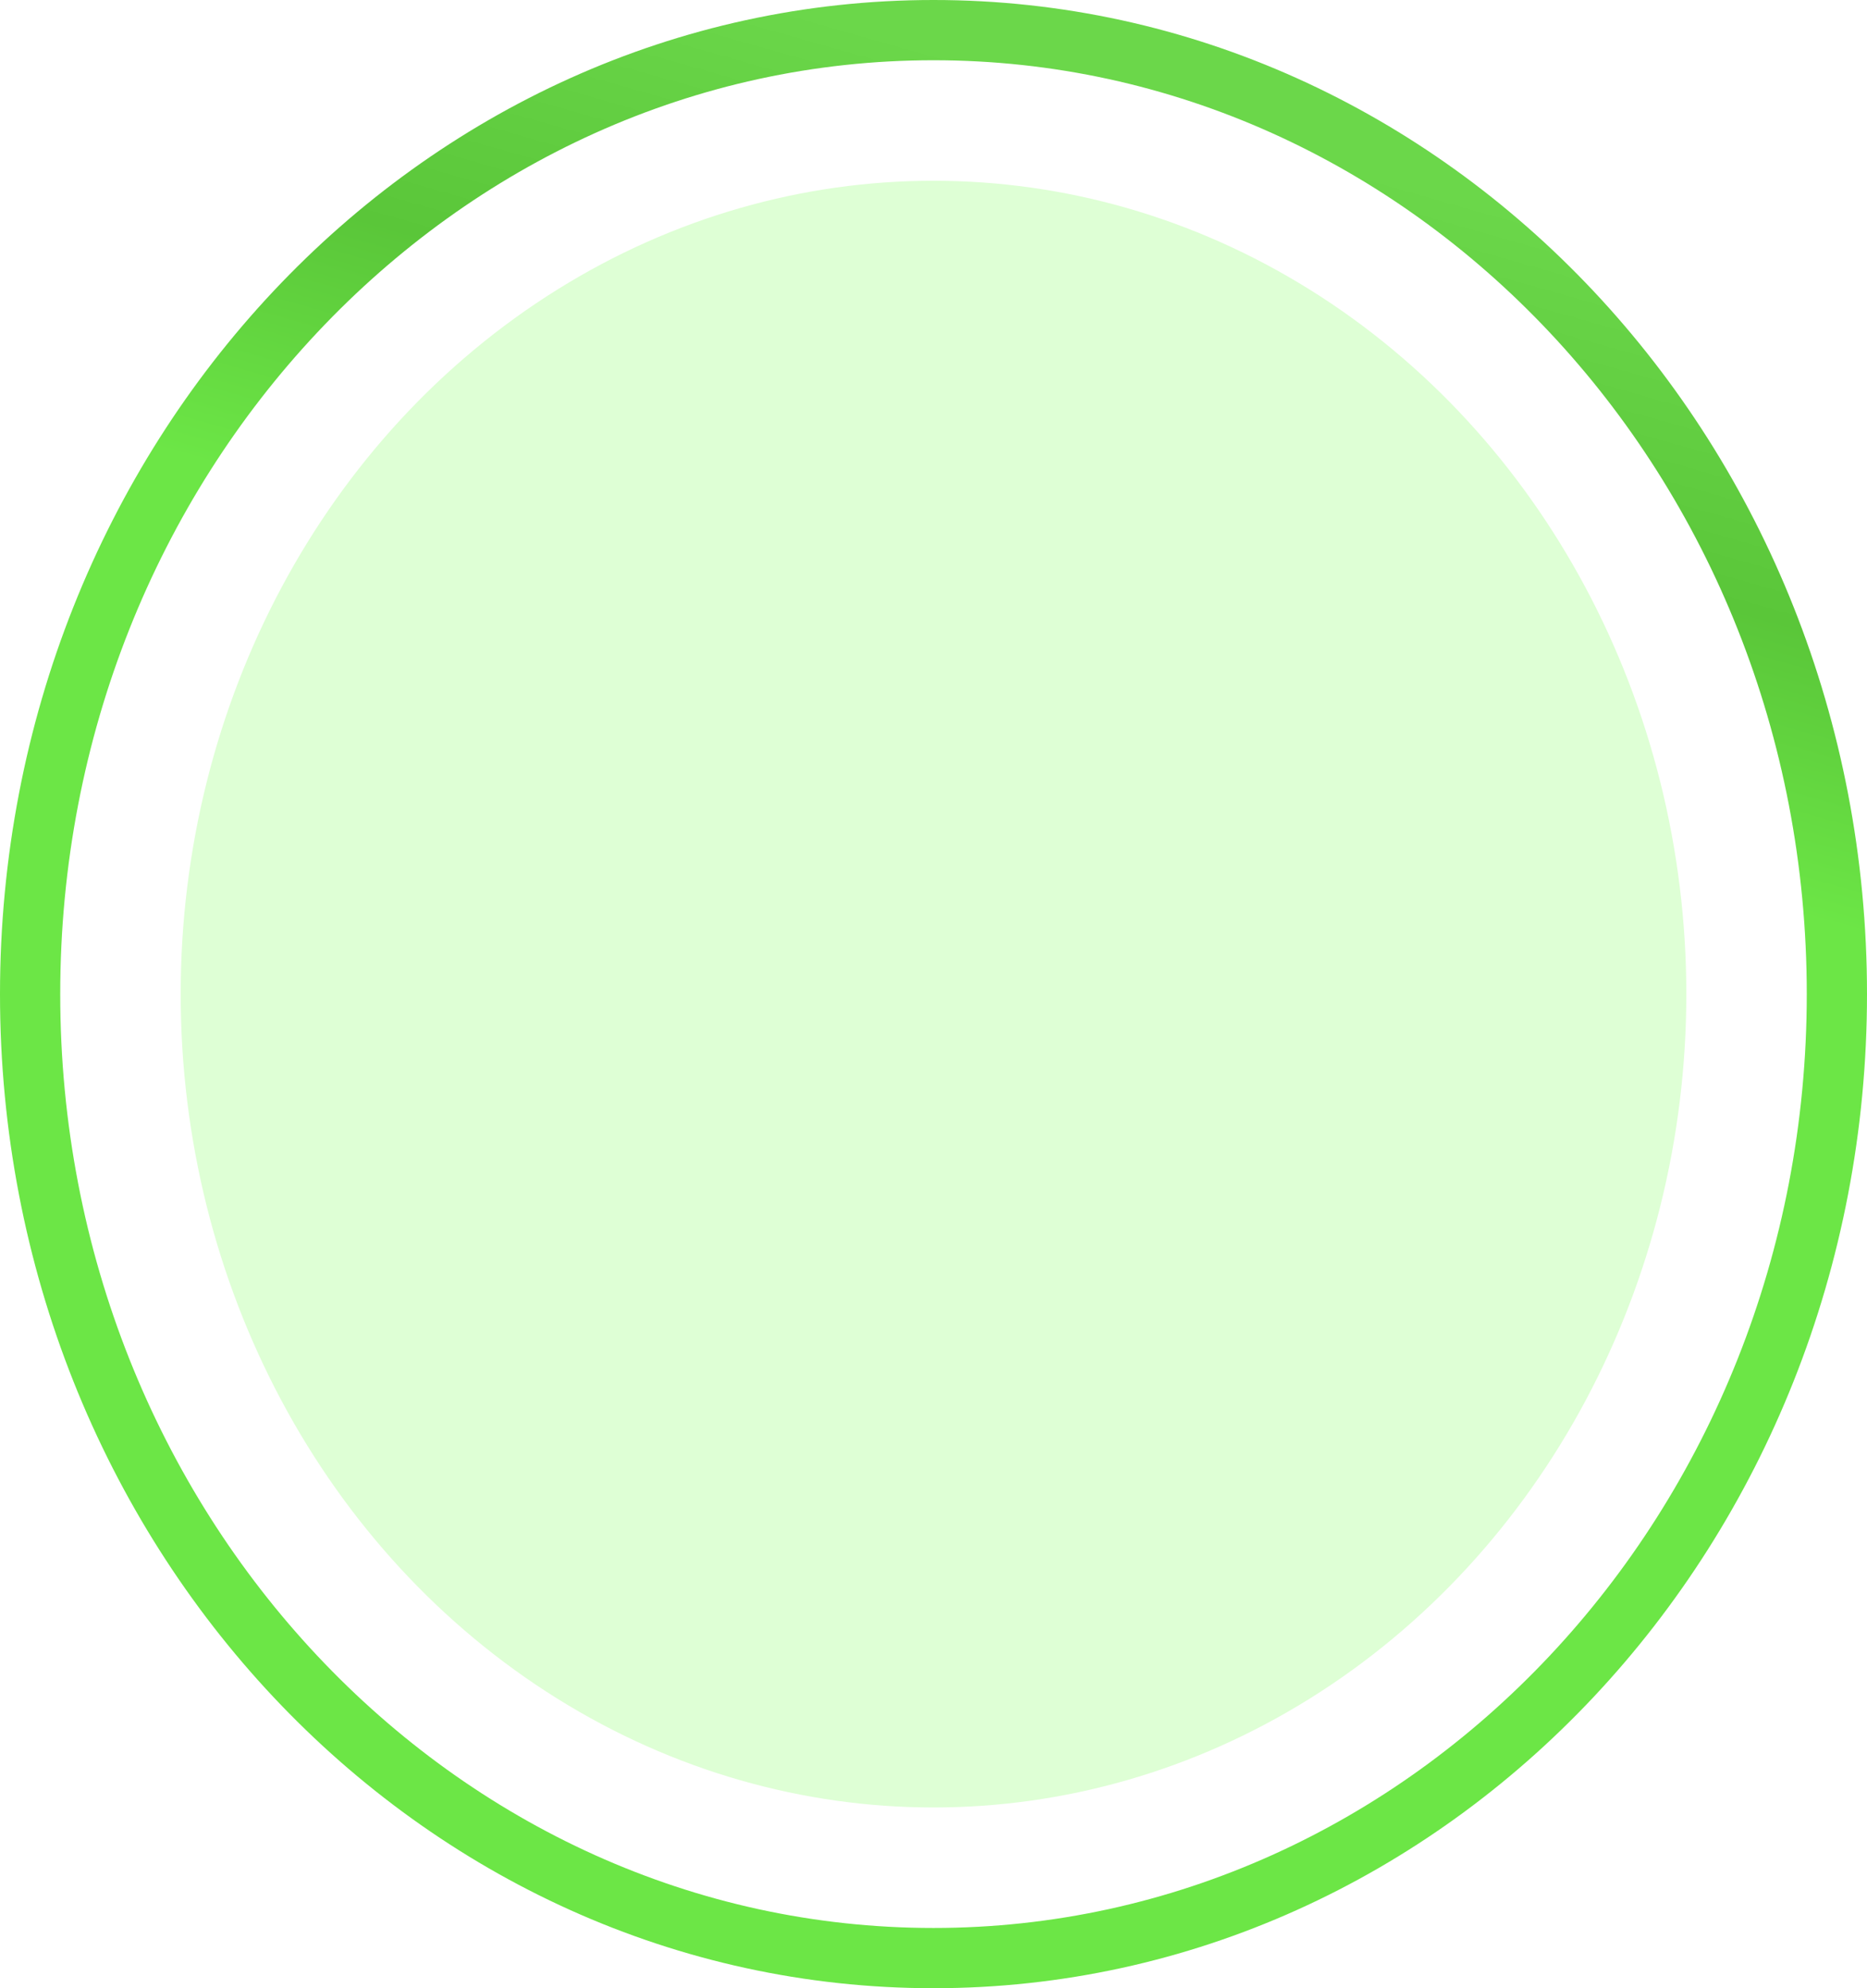 <?xml version="1.0" encoding="UTF-8"?> <svg xmlns="http://www.w3.org/2000/svg" width="31" height="33" viewBox="0 0 31 33" fill="none"><g filter="url(#filter0_i_428_212)"><ellipse cx="15.5" cy="16.5" rx="12.5" ry="13.5" fill="#DEFFD5"></ellipse></g><path d="M30.5 16.5C30.5 25.366 23.755 32.5 15.5 32.5C7.245 32.5 0.5 25.366 0.5 16.5C0.5 7.634 7.245 0.5 15.5 0.5C23.755 0.5 30.5 7.634 30.5 16.5Z" stroke="url(#paint0_linear_428_212)"></path><defs><filter id="filter0_i_428_212" x="3" y="3" width="25" height="27" filterUnits="userSpaceOnUse" color-interpolation-filters="sRGB"><feFlood flood-opacity="0" result="BackgroundImageFix"></feFlood><feBlend mode="normal" in="SourceGraphic" in2="BackgroundImageFix" result="shape"></feBlend><feColorMatrix in="SourceAlpha" type="matrix" values="0 0 0 0 0 0 0 0 0 0 0 0 0 0 0 0 0 0 127 0" result="hardAlpha"></feColorMatrix><feOffset></feOffset><feGaussianBlur stdDeviation="7.699"></feGaussianBlur><feComposite in2="hardAlpha" operator="arithmetic" k2="-1" k3="1"></feComposite><feColorMatrix type="matrix" values="0 0 0 0 0.249 0 0 0 0 0.575 0 0 0 0 0.146 0 0 0 1 0"></feColorMatrix><feBlend mode="normal" in2="shape" result="effect1_innerShadow_428_212"></feBlend></filter><linearGradient id="paint0_linear_428_212" x1="23.532" y1="3.057" x2="20.814" y2="12.625" gradientUnits="userSpaceOnUse"><stop stop-color="#6BD74A"></stop><stop offset="0.535" stop-color="#5AC639"></stop><stop offset="1" stop-color="#6CE646"></stop></linearGradient></defs></svg> 